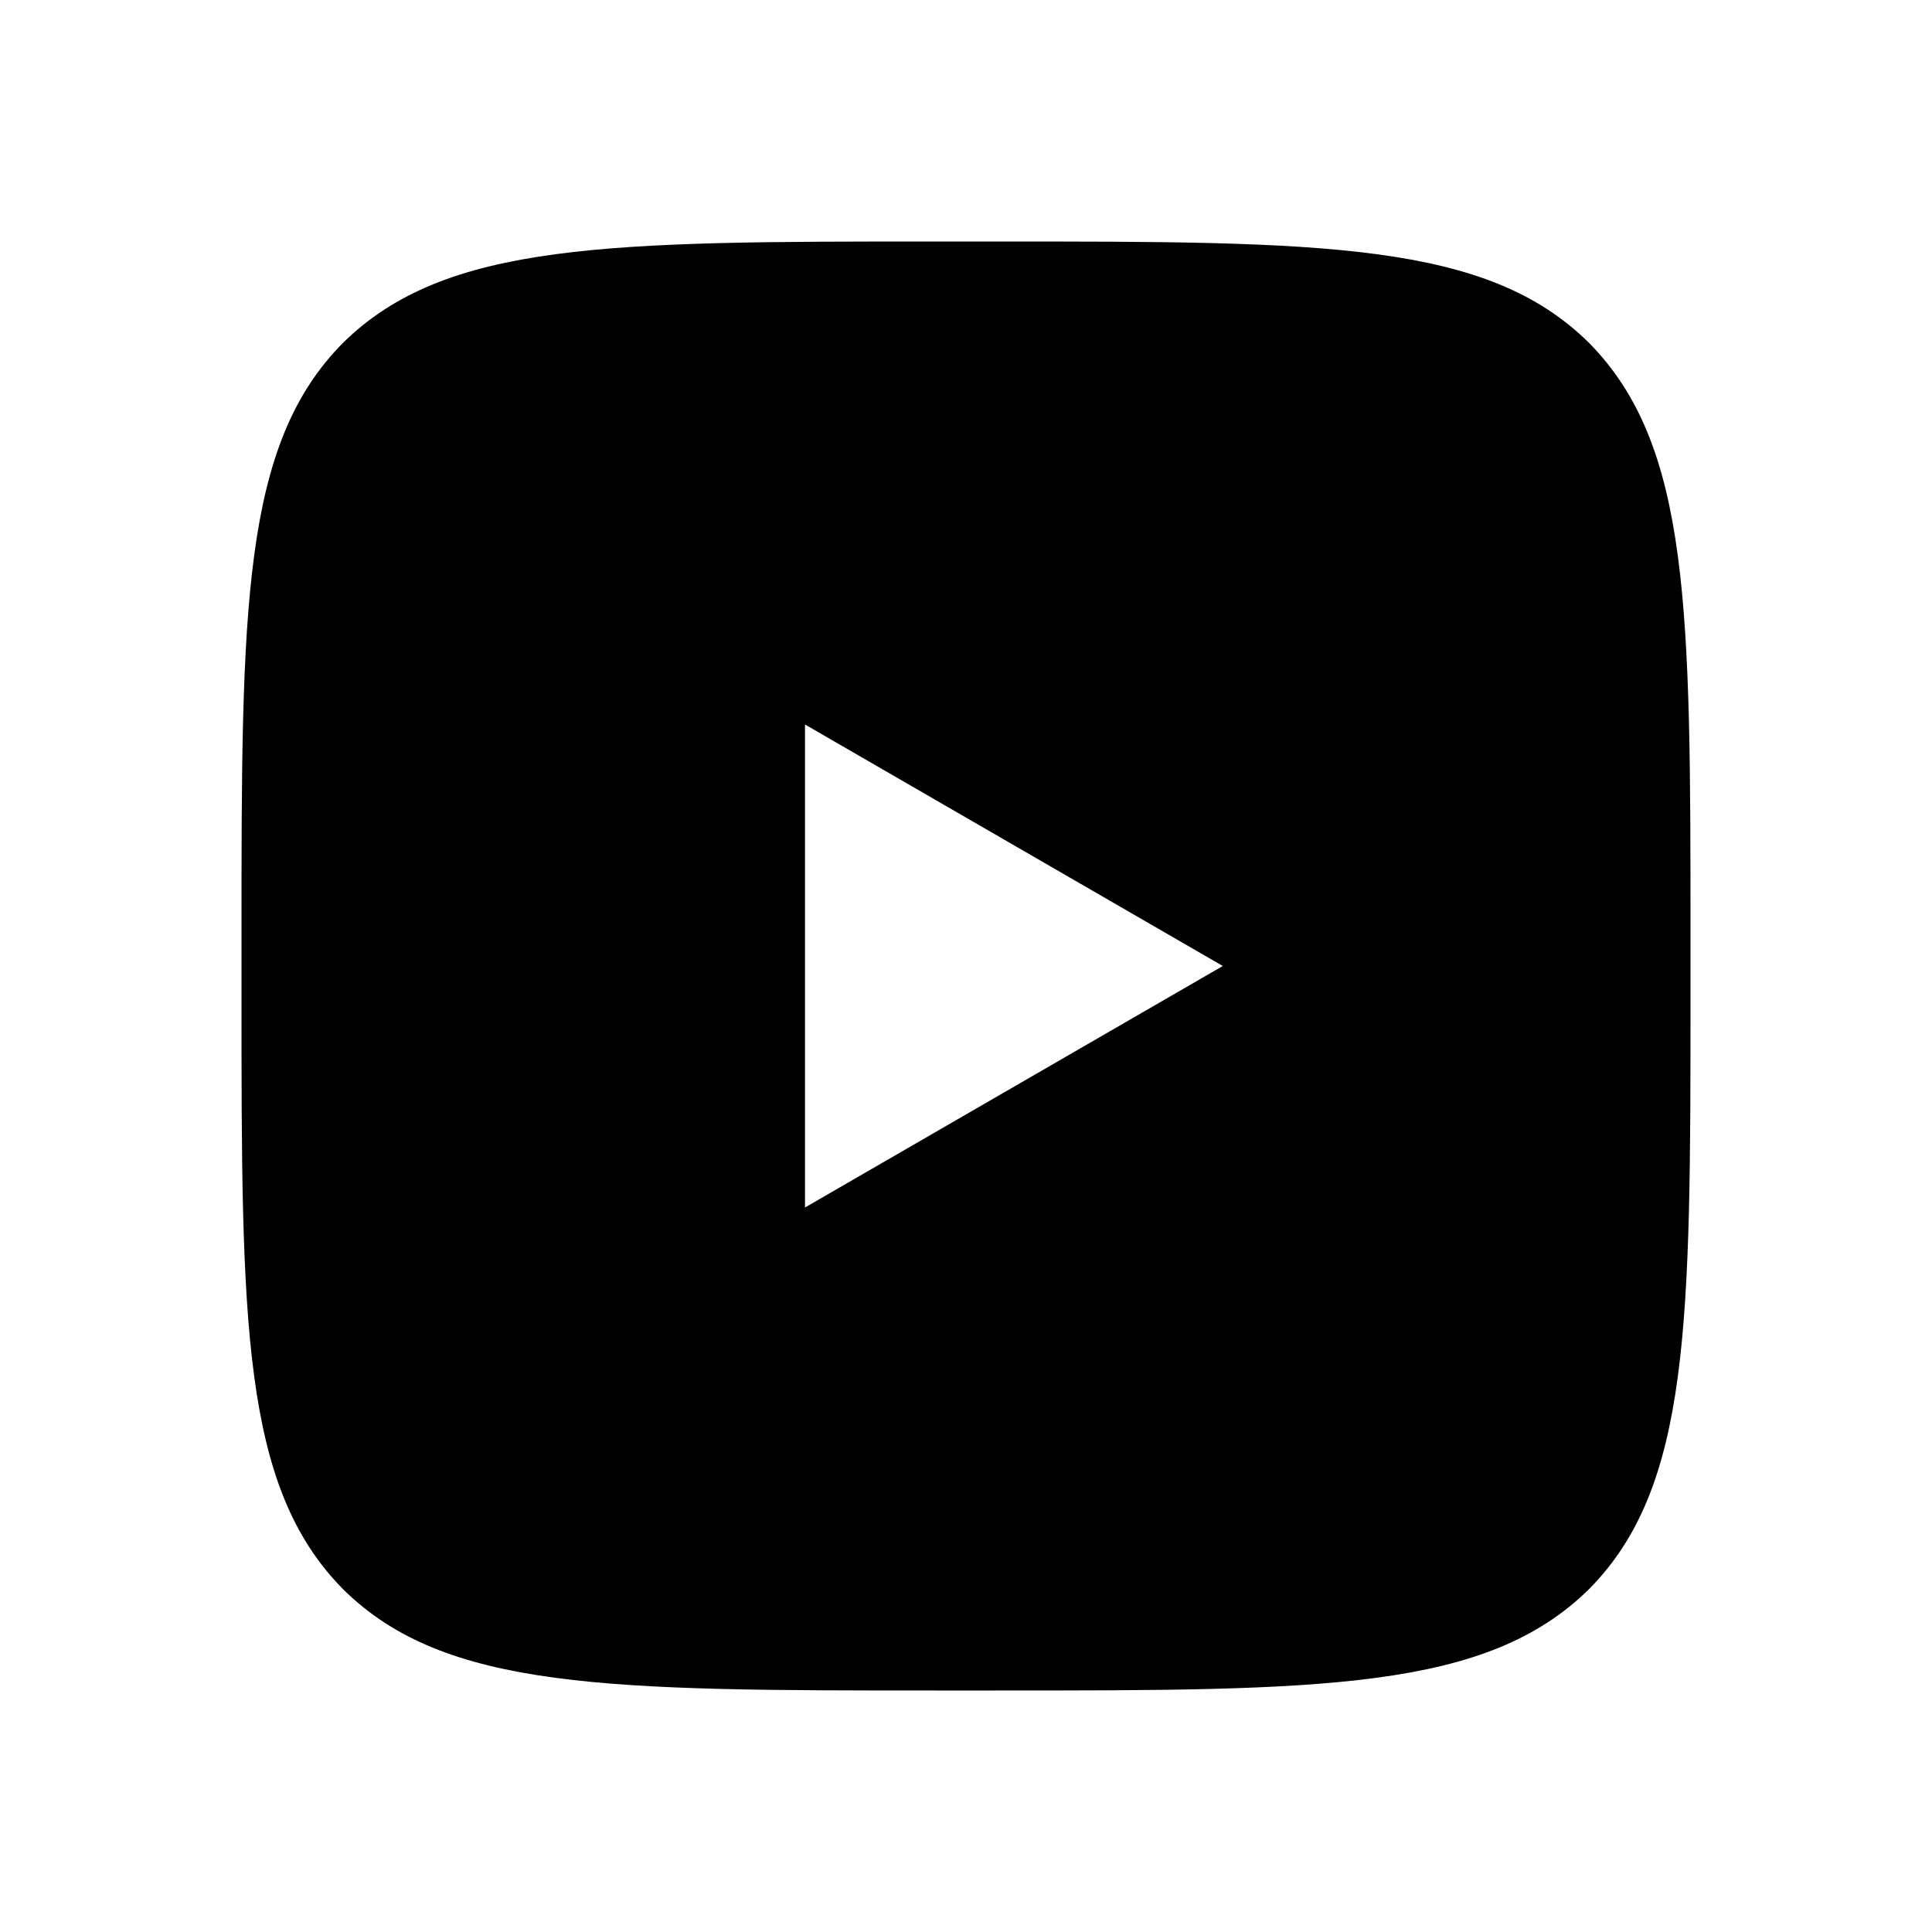 <?xml version="1.0" encoding="UTF-8"?> <svg xmlns="http://www.w3.org/2000/svg" width="24" height="24" viewBox="0 0 24 24" fill="none"><path d="M12.36 3C16.434 3 18.468 3 19.74 4.26C21 5.538 21 7.572 21 11.64V12.36C21 16.434 21 18.468 19.74 19.74C18.462 21 16.428 21 12.36 21H11.64C7.566 21 5.532 21 4.26 19.74C3 18.462 3 16.428 3 12.36V11.64C3 7.566 3 5.532 4.26 4.26C5.538 3 7.572 3 11.64 3H12.36ZM10 15L15.19 12L10 9V15Z" fill="black"></path></svg> 